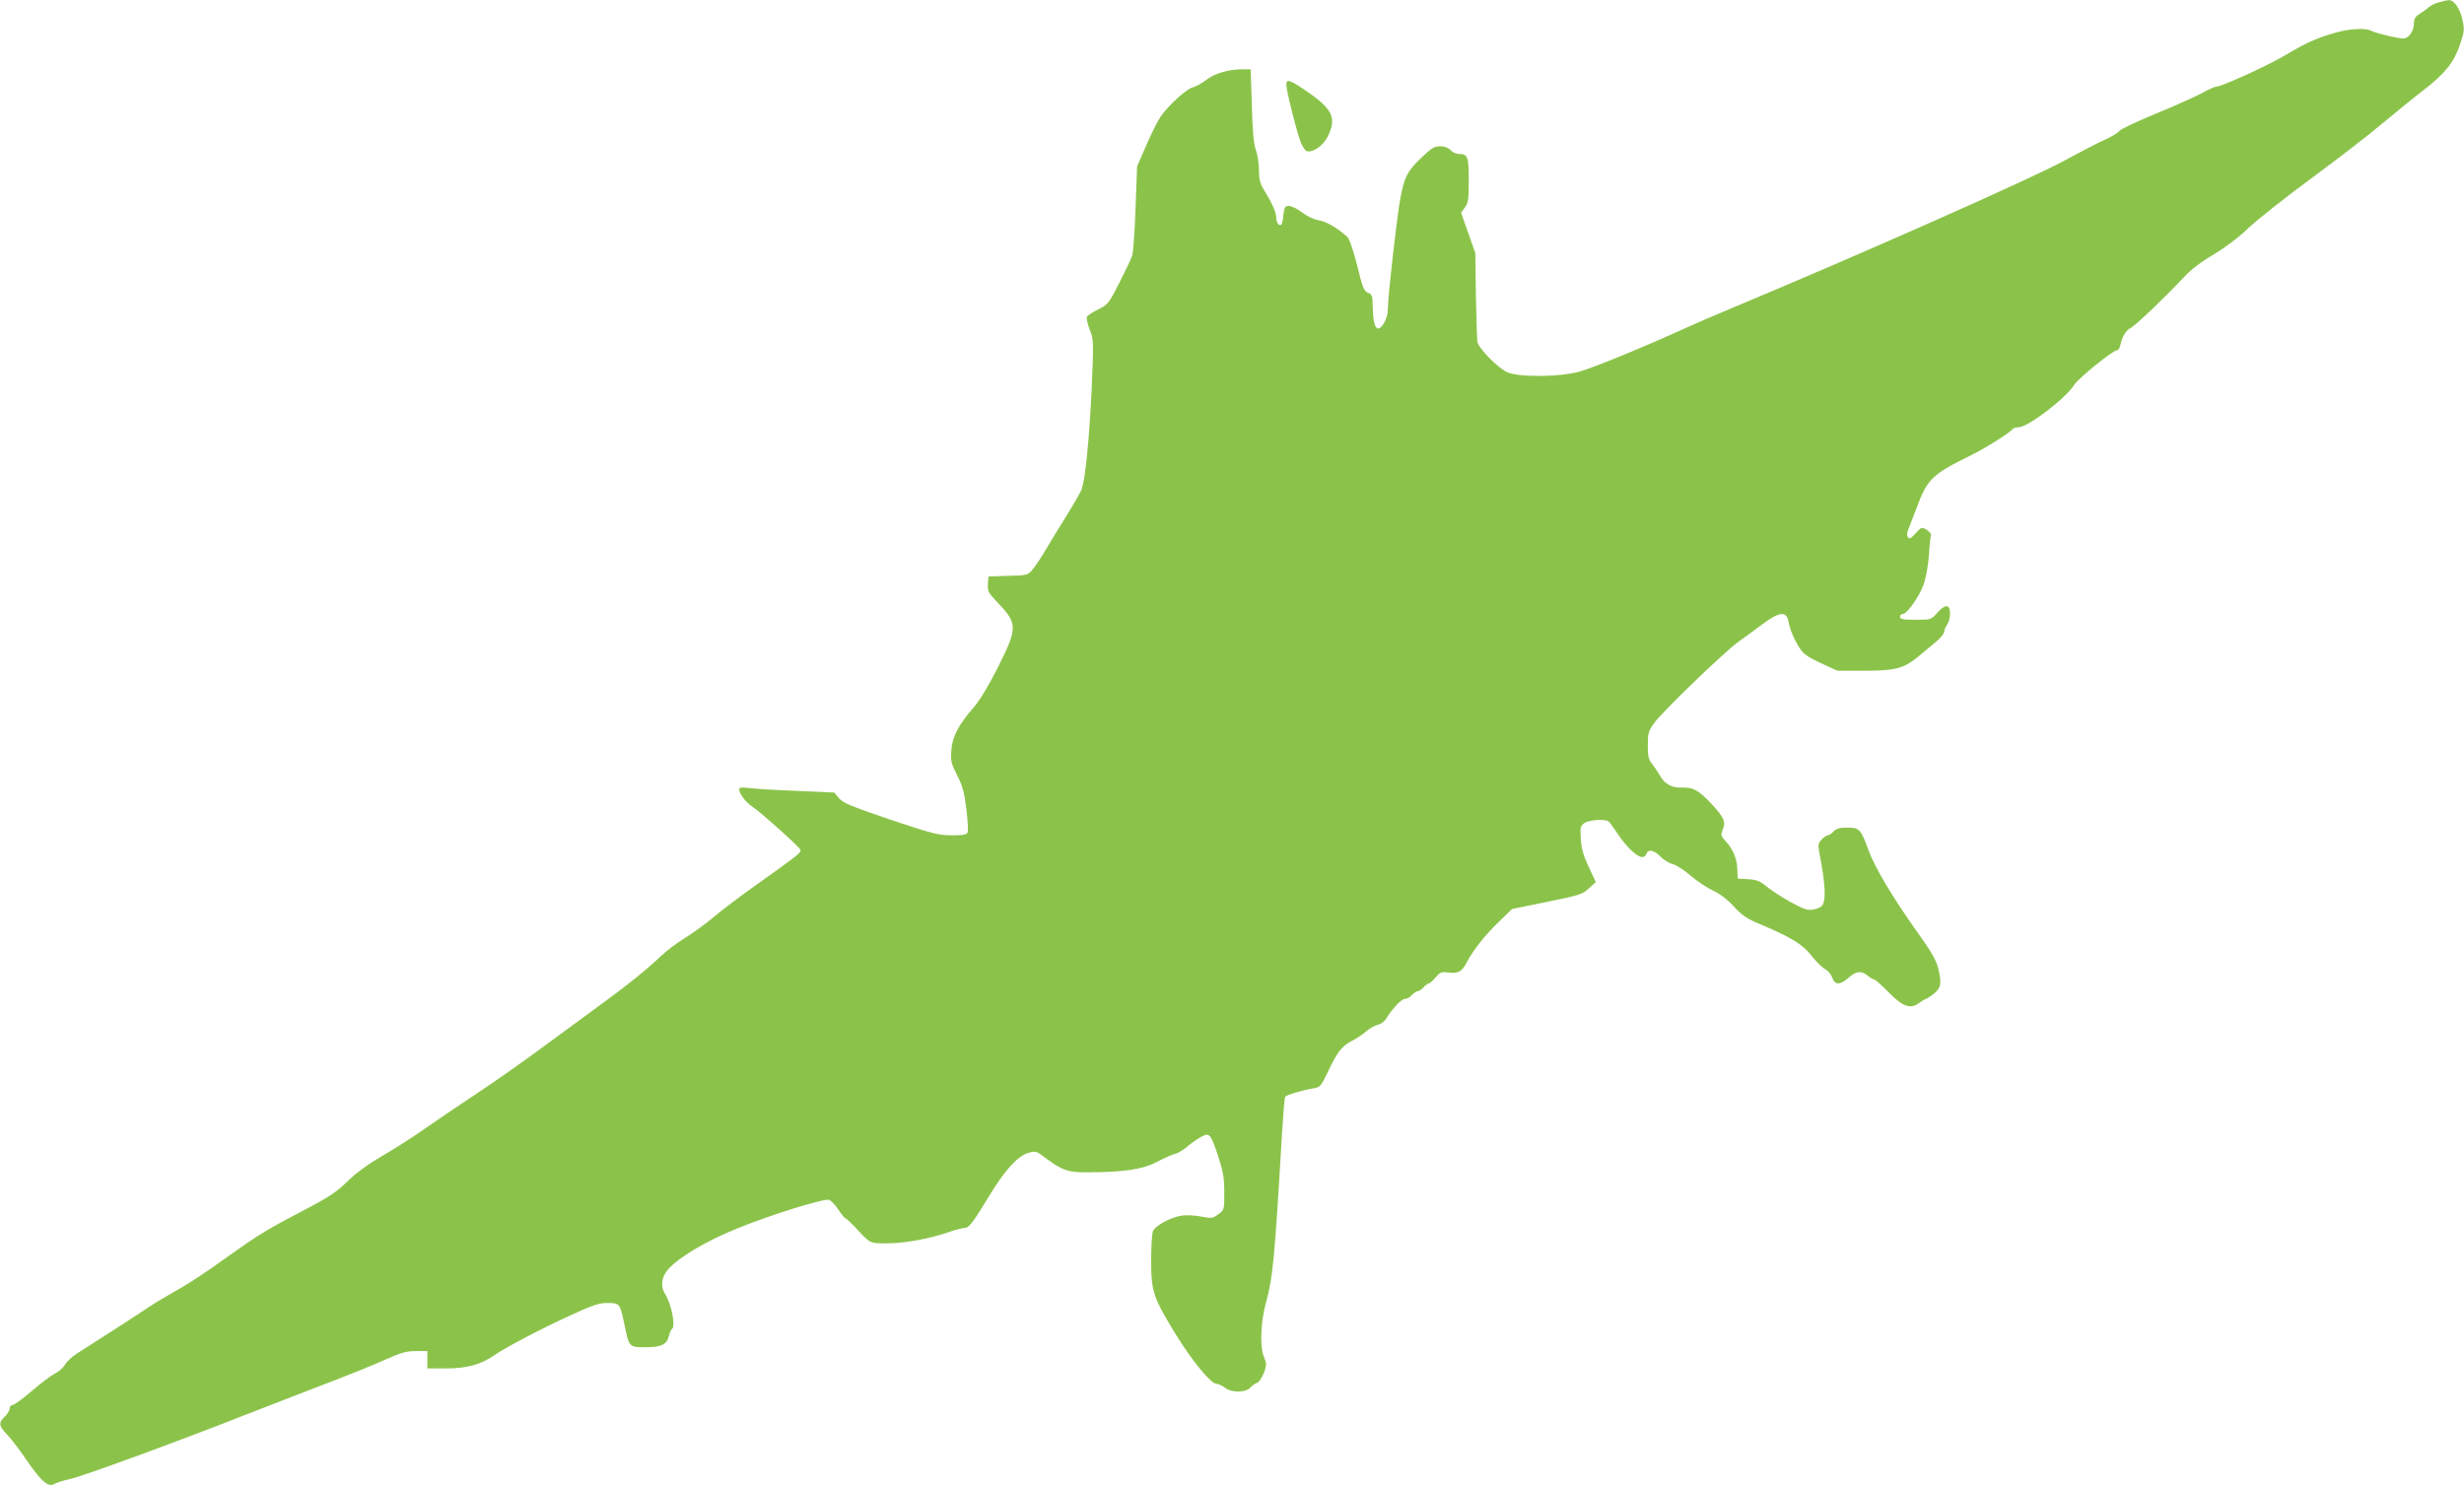 <?xml version="1.0" standalone="no"?>
<!DOCTYPE svg PUBLIC "-//W3C//DTD SVG 20010904//EN"
 "http://www.w3.org/TR/2001/REC-SVG-20010904/DTD/svg10.dtd">
<svg version="1.0" xmlns="http://www.w3.org/2000/svg"
 width="1280pt" height="772pt" viewBox="0 0 1280 772"
 preserveAspectRatio="xMidYMid meet">
<g transform="translate(0,772) scale(0.1,-0.1)"
fill="#8bc34a" stroke="none">
<path d="M12670 7708 c-19 -5 -44 -17 -55 -27 -11 -10 -32 -25 -47 -34 -21
-13 -28 -26 -28 -48 0 -40 -27 -79 -55 -79 -30 0 -145 28 -167 40 -29 16 -117
11 -190 -11 -97 -28 -149 -52 -255 -115 -88 -53 -332 -164 -359 -164 -8 0 -42
-15 -76 -34 -35 -19 -142 -67 -238 -106 -96 -40 -182 -80 -190 -90 -8 -11 -44
-32 -80 -48 -36 -16 -128 -64 -205 -106 -161 -89 -1056 -486 -1710 -759 -99
-41 -216 -92 -260 -112 -217 -99 -481 -207 -551 -226 -102 -28 -307 -30 -372
-4 -46 19 -149 122 -157 158 -2 12 -6 121 -8 242 l-3 220 -37 105 -37 105 20
27 c17 23 20 43 20 141 0 122 -6 137 -50 137 -15 0 -35 9 -45 20 -12 13 -31
20 -54 20 -30 0 -46 -10 -99 -61 -71 -68 -86 -97 -107 -207 -18 -94 -65 -510
-65 -572 0 -28 -8 -58 -20 -78 -36 -59 -57 -27 -59 86 -1 56 -3 63 -25 71 -20
8 -28 27 -56 142 -20 78 -40 139 -51 148 -49 45 -108 80 -147 86 -25 4 -61 21
-88 41 -24 19 -55 34 -68 34 -20 0 -24 -6 -29 -45 -2 -26 -7 -48 -10 -51 -11
-12 -27 8 -27 34 0 28 -22 78 -65 147 -19 31 -25 54 -25 101 0 34 -7 81 -16
105 -12 32 -17 96 -21 232 l-6 187 -43 0 c-72 0 -146 -22 -189 -56 -22 -17
-53 -34 -69 -38 -33 -8 -126 -93 -167 -152 -16 -23 -49 -91 -75 -150 l-47
-109 -8 -215 c-4 -118 -12 -229 -17 -246 -5 -17 -36 -82 -67 -143 -55 -108
-59 -113 -111 -139 -29 -14 -56 -32 -58 -39 -3 -7 4 -37 15 -66 20 -51 21 -59
10 -307 -12 -260 -33 -471 -53 -525 -7 -16 -42 -77 -78 -135 -36 -58 -85 -137
-108 -177 -23 -39 -53 -85 -68 -102 -25 -30 -27 -30 -127 -33 l-102 -3 -3 -40
c-2 -36 2 -45 45 -90 111 -116 111 -134 7 -342 -47 -94 -95 -172 -123 -205
-81 -92 -114 -155 -119 -226 -4 -56 -1 -69 30 -130 28 -54 37 -88 48 -174 7
-58 10 -114 7 -122 -5 -13 -22 -16 -83 -16 -69 0 -99 8 -318 81 -202 69 -245
86 -267 111 l-25 30 -200 9 c-109 4 -220 11 -246 15 -37 4 -48 3 -48 -8 0 -21
35 -68 64 -86 46 -30 255 -217 255 -229 1 -15 -19 -30 -221 -174 -87 -61 -191
-140 -232 -175 -42 -35 -109 -84 -150 -109 -41 -25 -96 -67 -123 -93 -69 -66
-179 -155 -313 -252 -63 -46 -173 -127 -245 -180 -162 -120 -297 -215 -445
-313 -63 -41 -165 -111 -227 -154 -61 -43 -161 -107 -221 -141 -72 -42 -133
-87 -178 -131 -56 -55 -96 -81 -214 -143 -198 -103 -248 -134 -397 -240 -140
-101 -211 -147 -318 -207 -38 -22 -83 -49 -100 -61 -28 -20 -276 -180 -376
-243 -24 -15 -52 -41 -61 -57 -9 -16 -34 -38 -55 -48 -21 -11 -75 -52 -120
-91 -45 -39 -89 -71 -97 -71 -9 0 -16 -8 -16 -18 0 -10 -11 -29 -25 -42 -34
-32 -32 -48 13 -95 21 -22 67 -82 101 -133 75 -109 113 -142 144 -122 12 7 49
18 83 26 59 12 543 189 899 329 94 37 274 106 400 155 127 48 276 108 333 134
85 38 112 46 162 46 l60 0 0 -45 0 -45 100 0 c105 0 181 21 247 68 51 36 236
134 386 203 126 58 157 69 202 69 64 0 66 -2 89 -113 24 -117 24 -117 109
-117 83 0 112 14 122 60 4 16 11 32 16 35 20 13 -3 131 -36 182 -25 38 -19 88
16 128 56 63 195 146 358 212 176 72 452 157 478 149 10 -4 32 -26 48 -51 17
-25 33 -45 37 -45 3 0 26 -21 50 -46 82 -88 73 -84 168 -84 90 0 222 24 324
60 33 11 67 20 77 20 23 0 45 30 125 162 82 136 149 210 204 227 41 12 42 12
96 -29 83 -62 115 -73 224 -71 183 1 278 16 350 54 36 19 77 37 92 41 15 3 42
19 60 34 18 16 50 39 71 51 50 30 55 24 96 -99 25 -78 31 -111 31 -186 0 -89
0 -90 -31 -113 -29 -22 -35 -22 -89 -12 -32 6 -77 9 -101 5 -59 -9 -139 -53
-150 -82 -5 -13 -9 -81 -9 -152 0 -159 11 -192 124 -377 87 -142 186 -263 215
-263 10 0 30 -9 44 -20 34 -27 107 -27 132 0 10 11 25 22 35 25 10 3 25 26 35
50 16 43 16 48 -1 90 -20 53 -14 181 12 275 36 131 45 217 84 884 6 98 13 183
16 187 6 10 87 34 146 44 36 6 40 10 77 88 49 103 72 132 124 159 23 11 57 34
75 50 19 16 46 31 61 34 17 4 35 18 45 36 30 49 77 98 95 98 10 0 26 9 36 20
10 11 23 20 30 20 7 0 20 9 30 20 10 11 22 20 27 20 5 0 21 14 35 31 24 28 31
31 67 26 51 -7 71 4 97 56 31 59 96 142 171 213 l63 61 181 37 c168 34 185 39
218 70 l36 33 -37 79 c-28 59 -38 96 -41 145 -4 61 -2 68 19 83 24 16 105 22
125 8 6 -4 26 -32 46 -62 19 -30 53 -72 76 -92 41 -37 65 -41 76 -12 9 23 40
16 71 -16 16 -17 45 -35 65 -40 19 -5 62 -33 95 -62 33 -28 85 -62 115 -76 35
-16 73 -45 107 -82 39 -43 68 -63 120 -85 173 -72 237 -111 283 -170 24 -31
56 -63 71 -70 15 -8 32 -28 37 -45 14 -39 41 -39 85 0 40 35 65 38 100 10 14
-11 29 -20 34 -20 5 0 38 -29 73 -65 76 -77 114 -90 160 -56 16 11 32 21 35
21 3 0 22 12 41 27 38 31 42 53 21 138 -9 36 -39 88 -109 185 -128 180 -221
336 -254 429 -37 102 -45 111 -109 111 -39 0 -56 -5 -70 -20 -10 -11 -23 -20
-30 -20 -6 0 -21 -10 -32 -22 -21 -23 -21 -23 -2 -123 21 -118 24 -195 6 -218
-6 -10 -28 -20 -48 -23 -29 -5 -49 2 -117 39 -45 25 -101 61 -125 81 -35 29
-52 35 -96 38 l-54 3 -2 50 c-2 55 -23 105 -63 147 -22 24 -24 30 -13 57 17
41 8 62 -56 132 -68 73 -97 89 -156 87 -52 -3 -91 19 -115 64 -10 17 -27 43
-39 58 -19 23 -23 40 -23 97 0 62 3 74 33 116 41 58 364 369 437 422 30 21 88
63 127 93 88 65 124 68 134 12 8 -43 30 -96 61 -142 17 -26 44 -45 108 -74
l85 -39 140 0 c162 0 206 12 283 76 26 22 66 55 90 75 23 19 42 43 42 52 0 9
7 26 15 36 8 11 15 37 15 58 0 50 -25 51 -67 3 -31 -35 -32 -35 -112 -35 -65
0 -81 3 -81 15 0 8 7 15 15 15 21 0 81 84 106 148 13 35 24 94 29 152 3 52 8
101 11 108 2 7 -8 20 -22 29 -26 16 -27 15 -58 -18 -25 -28 -32 -31 -40 -20
-6 10 -5 27 6 50 8 20 26 68 41 106 54 146 79 170 282 270 77 38 205 119 215
136 4 5 17 9 31 9 48 0 244 149 289 220 22 35 201 180 222 180 7 0 15 12 18
28 9 42 29 76 52 87 27 14 176 156 281 268 33 36 90 79 150 114 59 35 130 88
182 138 47 44 193 160 325 257 132 97 298 225 369 285 71 59 170 140 220 178
109 84 155 143 186 236 22 64 23 76 12 126 -12 58 -44 104 -71 102 -9 0 -32
-5 -51 -11z"/>
<path d="M6685 7258 c11 -64 53 -226 71 -274 9 -24 23 -45 31 -49 30 -11 87
28 110 75 49 99 26 145 -121 244 -88 59 -100 60 -91 4z"/>
</g>
</svg>

